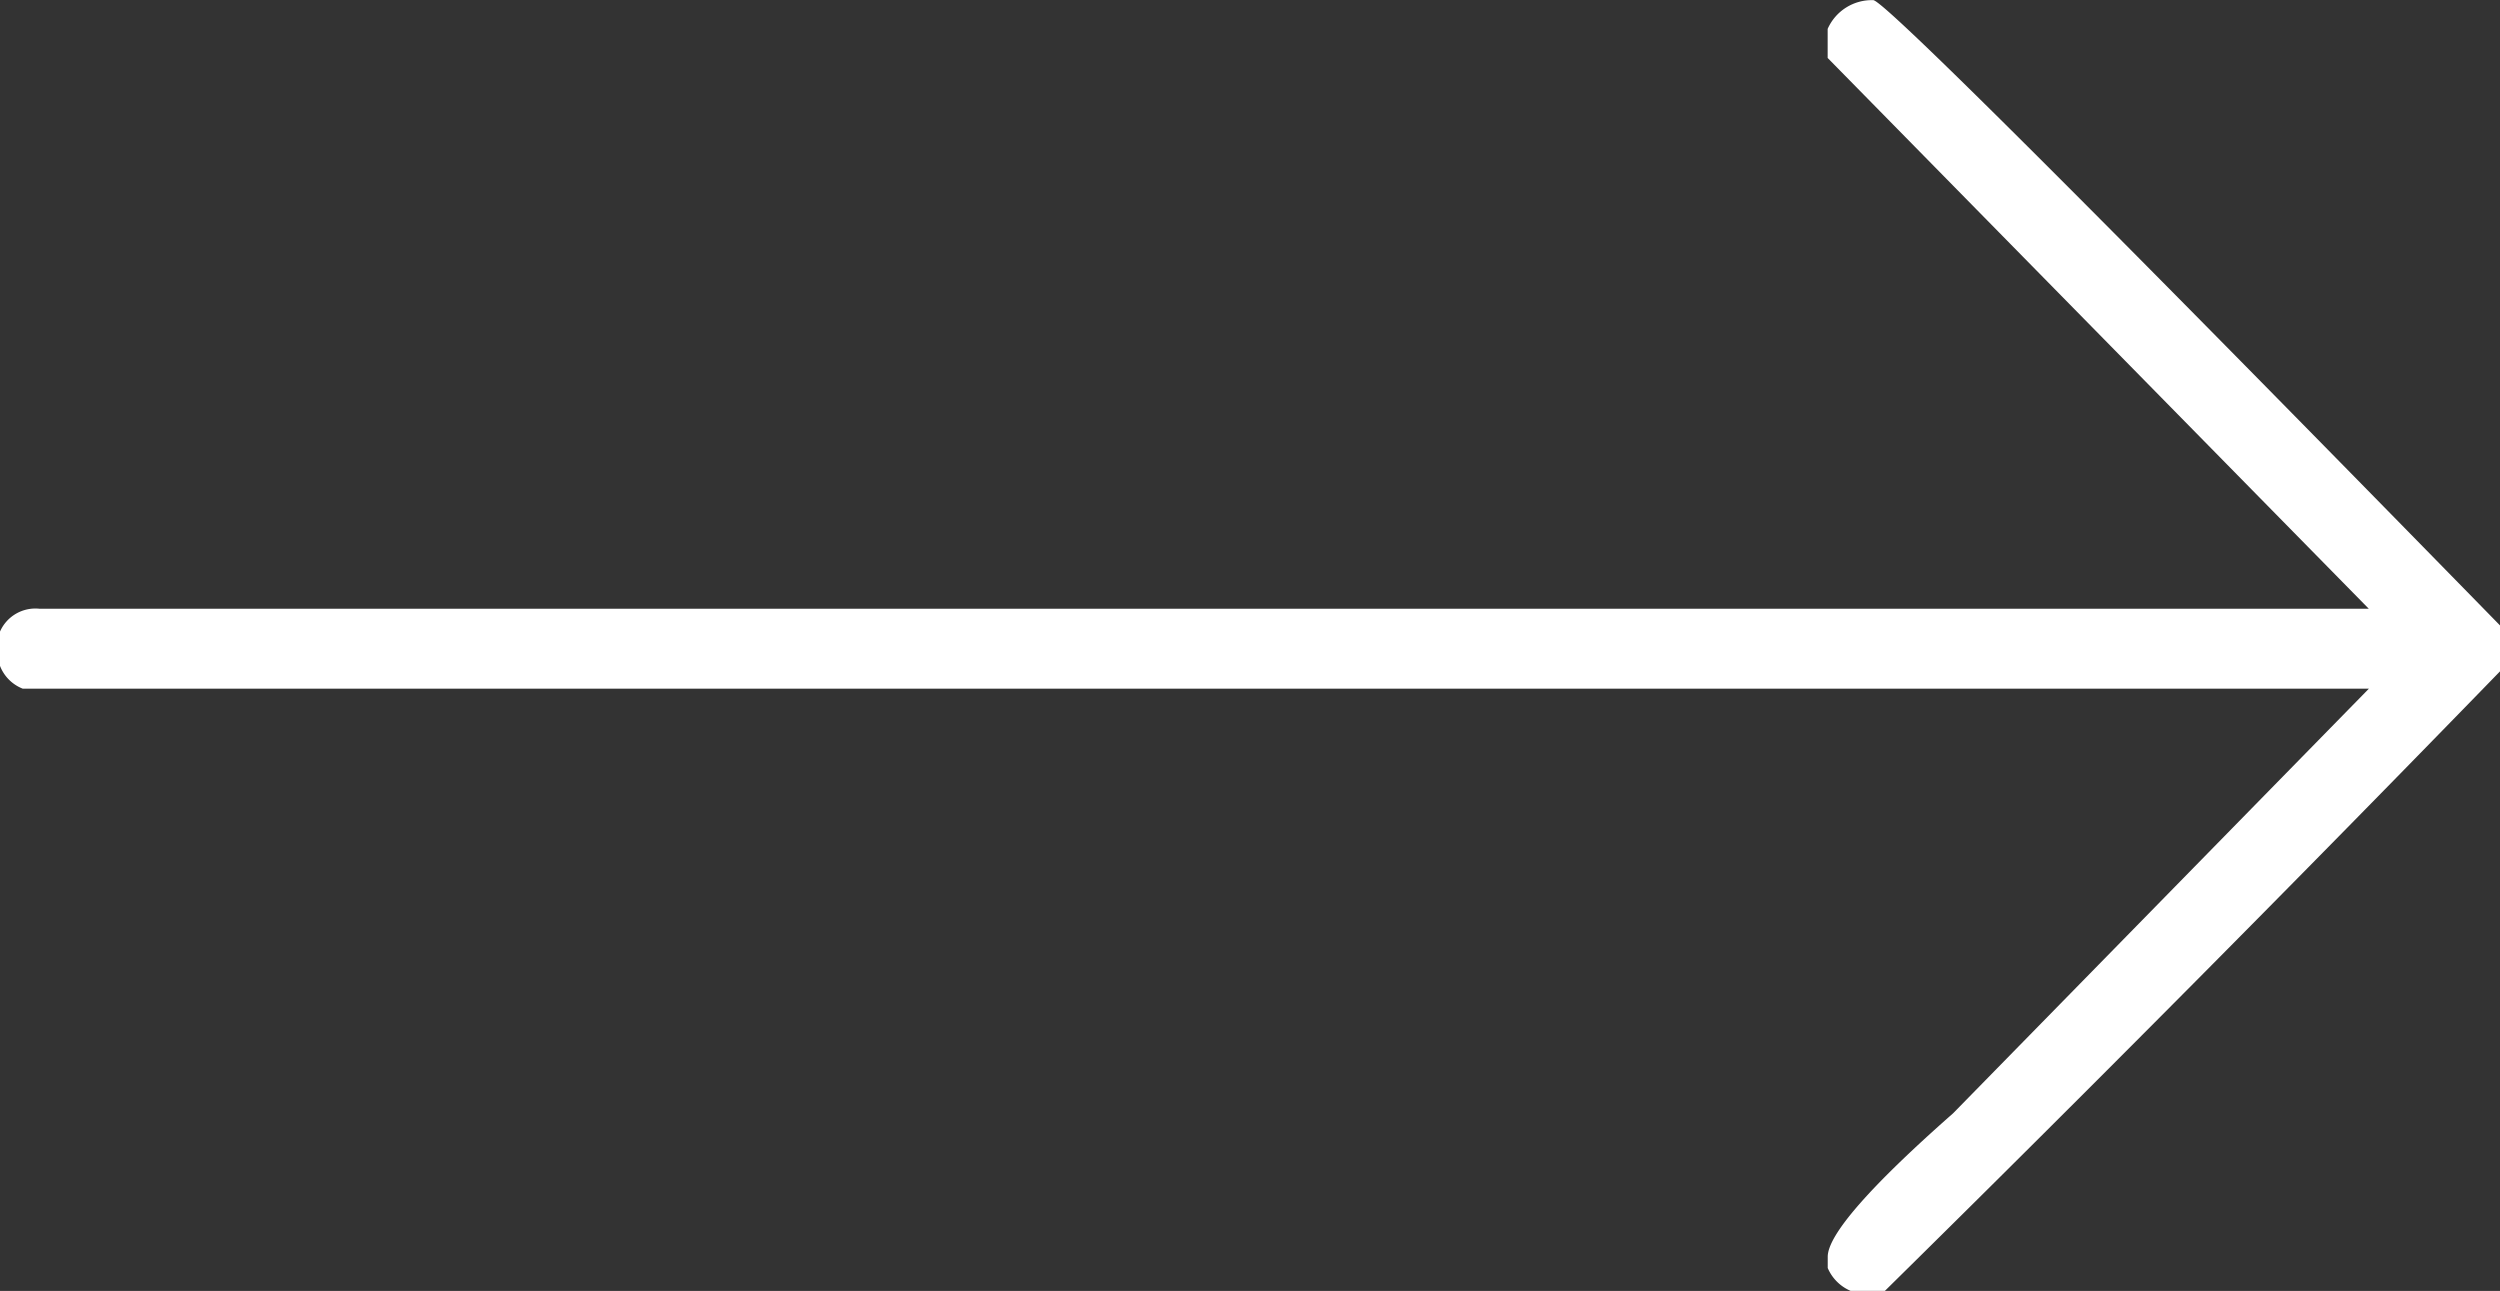 <svg xmlns="http://www.w3.org/2000/svg" viewBox="0 0 32.87 16.973">
  <rect x="0" y="0" width="32.87" height="16.973" fill="#333333" stroke="none"/>
  <g id="Arrow" transform="translate(0 16.973) rotate(-90)">
    <path id="SCROLL_DOWN_ARROW" data-name="SCROLL DOWN / ARROW" d="M964.2,1039.18h-.379l-7.242,7.115v-30.624a.508.508,0,0,0-.3-.521h-.451a.525.525,0,0,0-.3.3v30.846l-5.583-5.467c-.968-1.1-1.6-1.648-1.886-1.648h-.148a.57.57,0,0,0-.3.3v.452q4,4.06,8.147,8.089h.6q8.222-8.039,8.223-8.242a.635.635,0,0,0-.378-.6h0Z" transform="translate(-947.61 -1015.15)" fill="#fff" fill-rule="evenodd"/>
  </g>
</svg>
